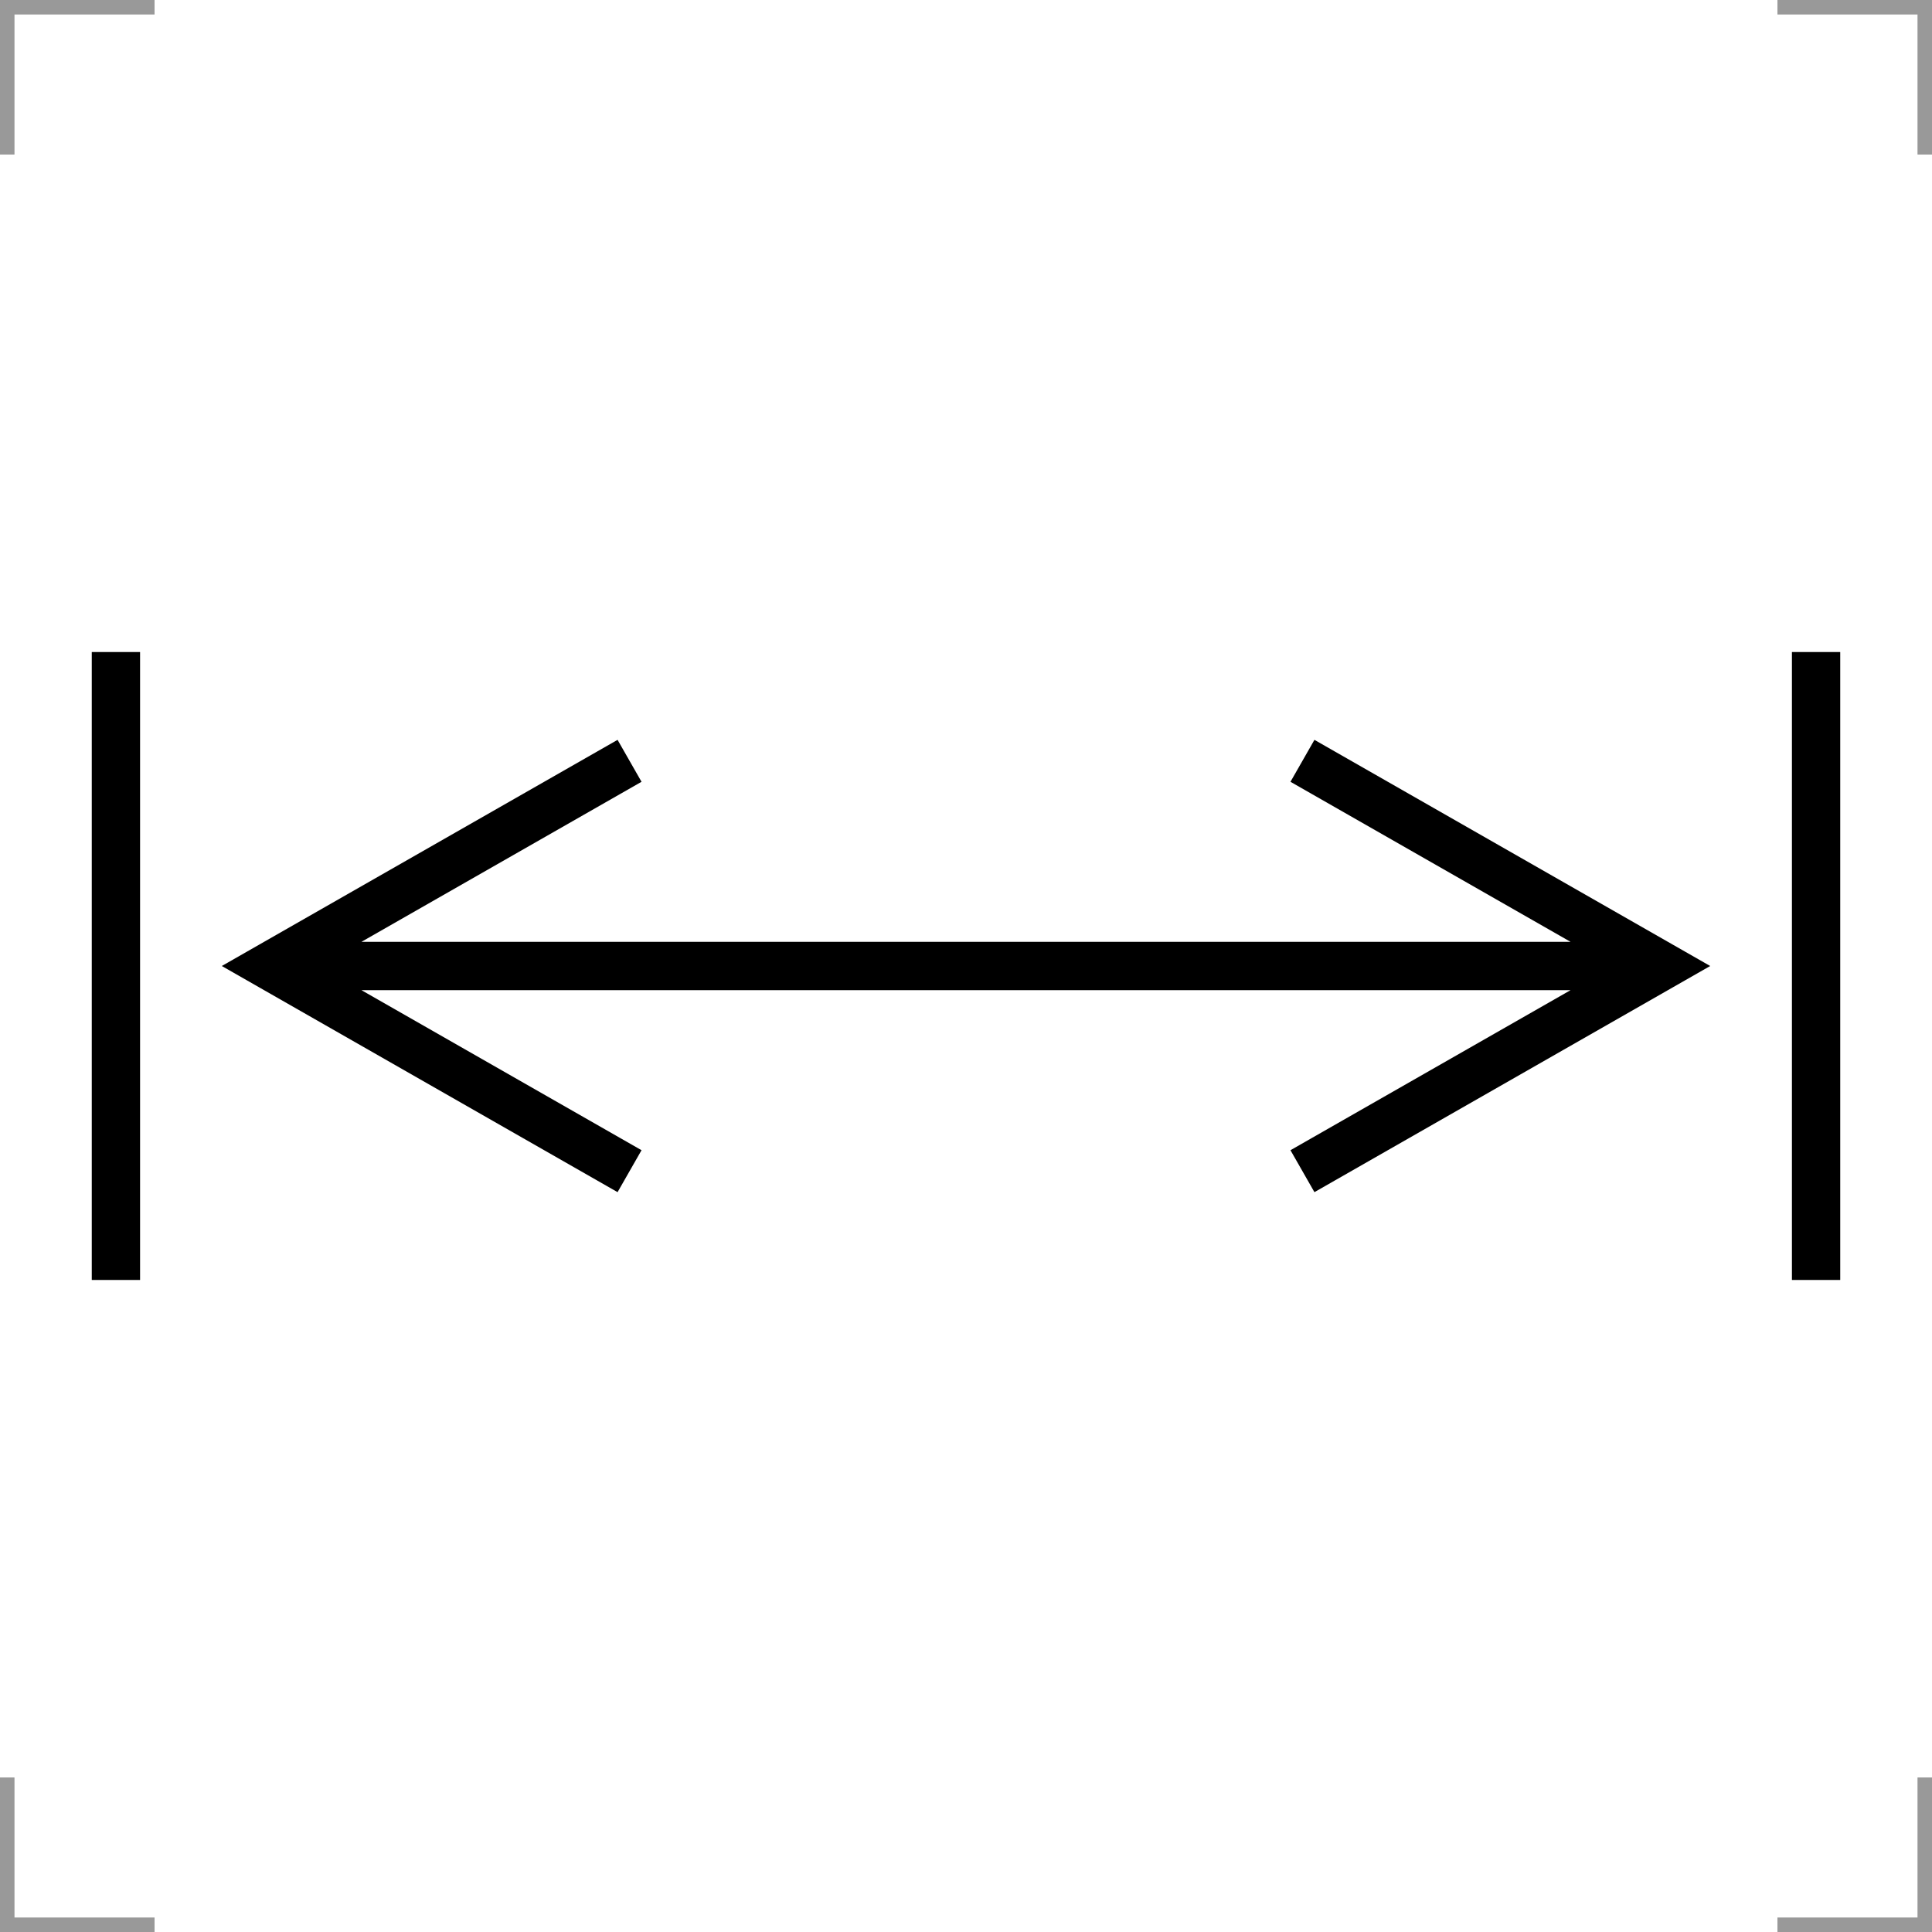 <?xml version="1.0" encoding="UTF-8"?>
<svg width="200" height="200" version="1.1" xmlns="http://www.w3.org/2000/svg">
 <g fill="none">
  <g stroke="#999" stroke-width="3">
   <path d="m0 16v-16h16"/>
   <path d="m200 16v-16h-16"/>
   <path d="m0 184v16h16"/>
   <path d="m200 184v16h-16"/>
  </g>
  <g stroke="#000" stroke-width="5">
    <path d="M 33,100H167M137,80 172,100 137,120M63,120 28,100 63,80M12,130V70M188,130V70" stroke-linecap="square"/>
  </g>
 </g>
</svg>